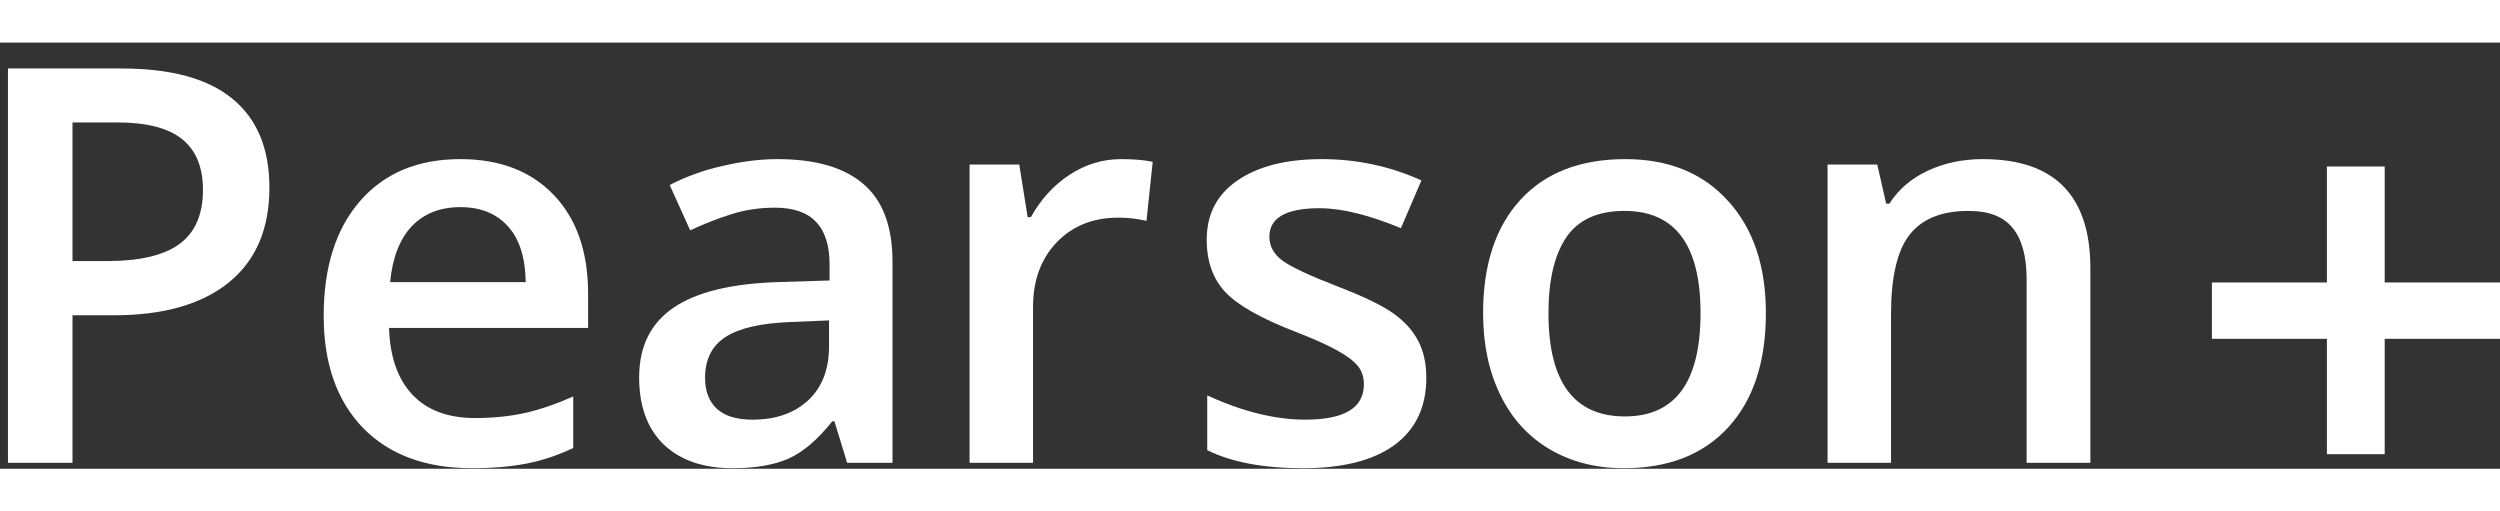<svg xmlns="http://www.w3.org/2000/svg" width="88" height="18" viewBox="0 0 88 15" fill="none">
    <rect x="0" y="0" width="88" height="15" fill="#333333" stroke="none"/>
    <path d="M9.483 5.108C9.483 6.557 9.007 7.668 8.057 8.44C7.106 9.212 5.753 9.598 3.997 9.598H2.552V14.791H0.28V0.911H4.282C6.019 0.911 7.318 1.266 8.18 1.975C9.049 2.684 9.483 3.728 9.483 5.108ZM2.552 7.69H3.759C4.926 7.69 5.781 7.487 6.326 7.082C6.871 6.677 7.144 6.044 7.144 5.184C7.144 4.386 6.9 3.791 6.412 3.399C5.924 3.006 5.163 2.81 4.13 2.81H2.552V7.69Z" fill="#FFFFFF"/>
    <path d="M16.613 14.981C14.978 14.981 13.698 14.506 12.772 13.557C11.853 12.601 11.394 11.288 11.394 9.617C11.394 7.902 11.822 6.554 12.677 5.573C13.533 4.592 14.709 4.101 16.204 4.101C17.593 4.101 18.689 4.522 19.494 5.364C20.299 6.206 20.701 7.364 20.701 8.839V10.044H13.694C13.726 11.063 14.002 11.848 14.522 12.399C15.041 12.943 15.773 13.215 16.718 13.215C17.339 13.215 17.916 13.158 18.448 13.044C18.987 12.924 19.564 12.728 20.178 12.456V14.269C19.633 14.528 19.082 14.712 18.524 14.82C17.966 14.927 17.329 14.981 16.613 14.981ZM16.204 5.791C15.495 5.791 14.924 6.016 14.493 6.465C14.069 6.915 13.815 7.57 13.733 8.43H18.505C18.492 7.563 18.283 6.908 17.878 6.465C17.472 6.016 16.914 5.791 16.204 5.791Z" fill="#FFFFFF"/>
    <path d="M29.819 14.791L29.372 13.329H29.296C28.789 13.968 28.279 14.405 27.765 14.639C27.252 14.867 26.593 14.981 25.788 14.981C24.755 14.981 23.947 14.703 23.363 14.146C22.787 13.589 22.498 12.801 22.498 11.782C22.498 10.699 22.901 9.883 23.706 9.332C24.511 8.782 25.737 8.481 27.385 8.43L29.201 8.373V7.813C29.201 7.142 29.042 6.642 28.726 6.313C28.415 5.978 27.93 5.81 27.271 5.81C26.732 5.81 26.216 5.889 25.721 6.047C25.227 6.206 24.752 6.392 24.295 6.608L23.573 5.013C24.143 4.715 24.767 4.49 25.445 4.339C26.124 4.18 26.764 4.101 27.366 4.101C28.703 4.101 29.711 4.392 30.389 4.975C31.074 5.557 31.416 6.471 31.416 7.718V14.791H29.819ZM26.491 13.272C27.303 13.272 27.952 13.047 28.44 12.598C28.935 12.142 29.182 11.506 29.182 10.69V9.778L27.832 9.835C26.78 9.873 26.013 10.051 25.531 10.367C25.056 10.677 24.818 11.155 24.818 11.801C24.818 12.269 24.957 12.633 25.236 12.892C25.515 13.146 25.933 13.272 26.491 13.272Z" fill="#FFFFFF"/>
    <path d="M39.462 4.101C39.912 4.101 40.283 4.133 40.575 4.196L40.356 6.275C40.039 6.199 39.709 6.161 39.367 6.161C38.474 6.161 37.748 6.453 37.19 7.035C36.639 7.617 36.363 8.373 36.363 9.304V14.791H34.129V4.291H35.878L36.173 6.142H36.287C36.636 5.516 37.089 5.019 37.647 4.652C38.211 4.285 38.816 4.101 39.462 4.101Z" fill="#FFFFFF"/>
    <path d="M50.206 11.801C50.206 12.826 49.832 13.614 49.084 14.165C48.336 14.709 47.265 14.981 45.87 14.981C44.469 14.981 43.344 14.769 42.495 14.345V12.418C43.731 12.987 44.882 13.272 45.946 13.272C47.322 13.272 48.009 12.858 48.009 12.028C48.009 11.763 47.933 11.541 47.781 11.364C47.629 11.187 47.379 11.003 47.03 10.813C46.681 10.623 46.197 10.408 45.575 10.168C44.365 9.699 43.544 9.231 43.113 8.763C42.688 8.294 42.476 7.687 42.476 6.94C42.476 6.041 42.837 5.345 43.56 4.851C44.289 4.351 45.278 4.101 46.526 4.101C47.762 4.101 48.932 4.351 50.034 4.851L49.312 6.532C48.177 6.063 47.223 5.829 46.45 5.829C45.271 5.829 44.682 6.165 44.682 6.835C44.682 7.165 44.834 7.443 45.138 7.671C45.449 7.899 46.121 8.212 47.154 8.611C48.022 8.946 48.653 9.253 49.046 9.532C49.439 9.81 49.73 10.133 49.92 10.5C50.111 10.861 50.206 11.294 50.206 11.801Z" fill="#FFFFFF"/>
    <path d="M62.159 9.522C62.159 11.237 61.719 12.576 60.838 13.538C59.957 14.5 58.73 14.981 57.158 14.981C56.176 14.981 55.308 14.759 54.553 14.316C53.799 13.873 53.219 13.237 52.814 12.408C52.408 11.579 52.205 10.617 52.205 9.522C52.205 7.82 52.643 6.49 53.517 5.535C54.392 4.579 55.625 4.101 57.216 4.101C58.737 4.101 59.941 4.592 60.828 5.573C61.716 6.547 62.159 7.864 62.159 9.522ZM54.506 9.522C54.506 11.946 55.403 13.158 57.197 13.158C58.971 13.158 59.859 11.946 59.859 9.522C59.859 7.123 58.965 5.924 57.178 5.924C56.239 5.924 55.558 6.234 55.133 6.854C54.715 7.475 54.506 8.364 54.506 9.522Z" fill="#FFFFFF"/>
    <path d="M73.581 14.791H71.337V8.335C71.337 7.525 71.172 6.921 70.843 6.522C70.519 6.123 70.003 5.924 69.293 5.924C68.349 5.924 67.658 6.203 67.22 6.759C66.783 7.316 66.564 8.25 66.564 9.56V14.791H64.33V4.291H66.079L66.393 5.668H66.507C66.824 5.168 67.274 4.782 67.857 4.509C68.441 4.237 69.087 4.101 69.797 4.101C72.319 4.101 73.581 5.383 73.581 7.946V14.791Z" fill="#FFFFFF"/>
    <path d="M77.859 8.443V10.426H81.907V14.487H83.941V10.426H88V8.443H83.941V4.361H81.907V8.443H77.859Z" fill="#FFFFFF"/>
</svg>